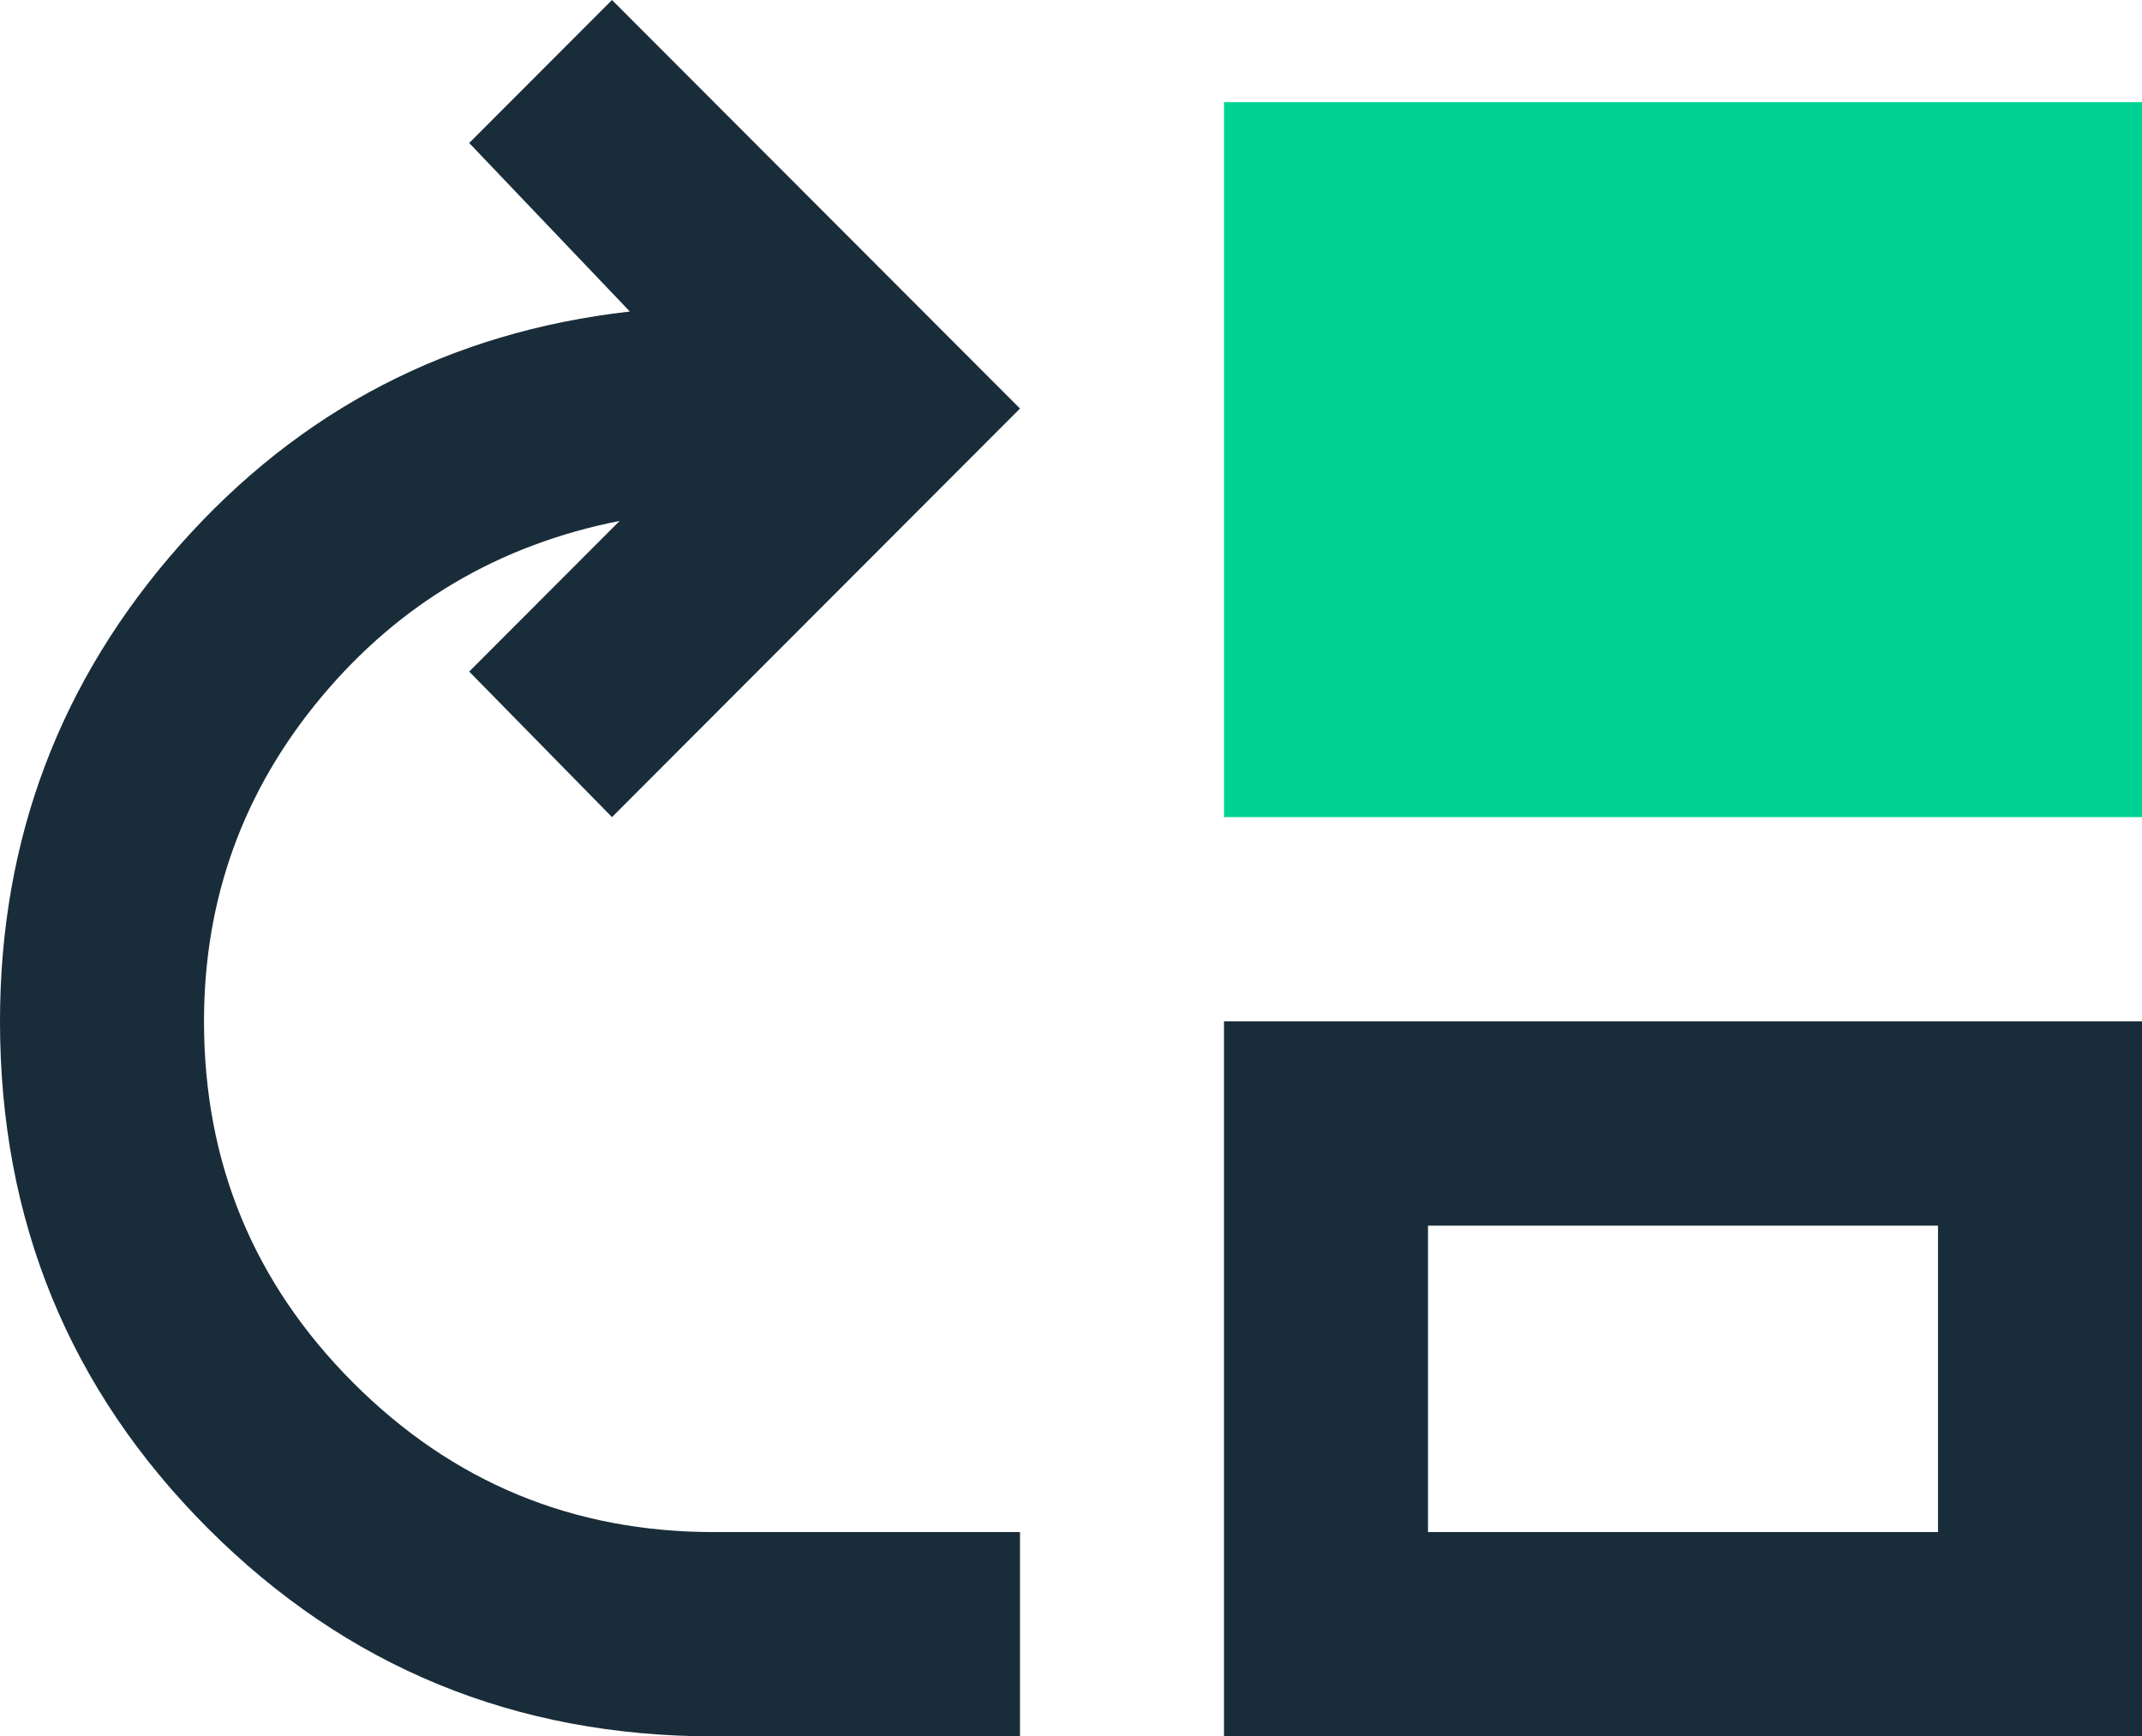 <svg width="227" height="184" viewBox="0 0 227 184" fill="none" xmlns="http://www.w3.org/2000/svg">
<path d="M75.667 184C54.588 184 36.707 176.649 22.024 161.947C7.341 147.245 0 129.341 0 108.235C0 88.933 6.351 72.112 19.052 57.771C31.753 43.429 47.652 35.176 66.749 33.012L49.724 15.153L64.857 0L108.095 43.294L64.857 86.588L49.724 71.165L65.668 55.2C52.877 57.725 42.337 63.949 34.05 73.871C25.763 83.792 21.619 95.247 21.619 108.235C21.619 123.208 26.889 135.971 37.428 146.524C47.967 157.076 60.714 162.353 75.667 162.353H108.095V184H75.667ZM129.714 184V108.235H227V184H129.714ZM151.333 162.353H205.381V129.882H151.333V162.353Z" fill="#192C39"/>
<path d="M129.714 10.823V86.588H227V10.823H129.714Z" fill="#00D293"/>
</svg>
